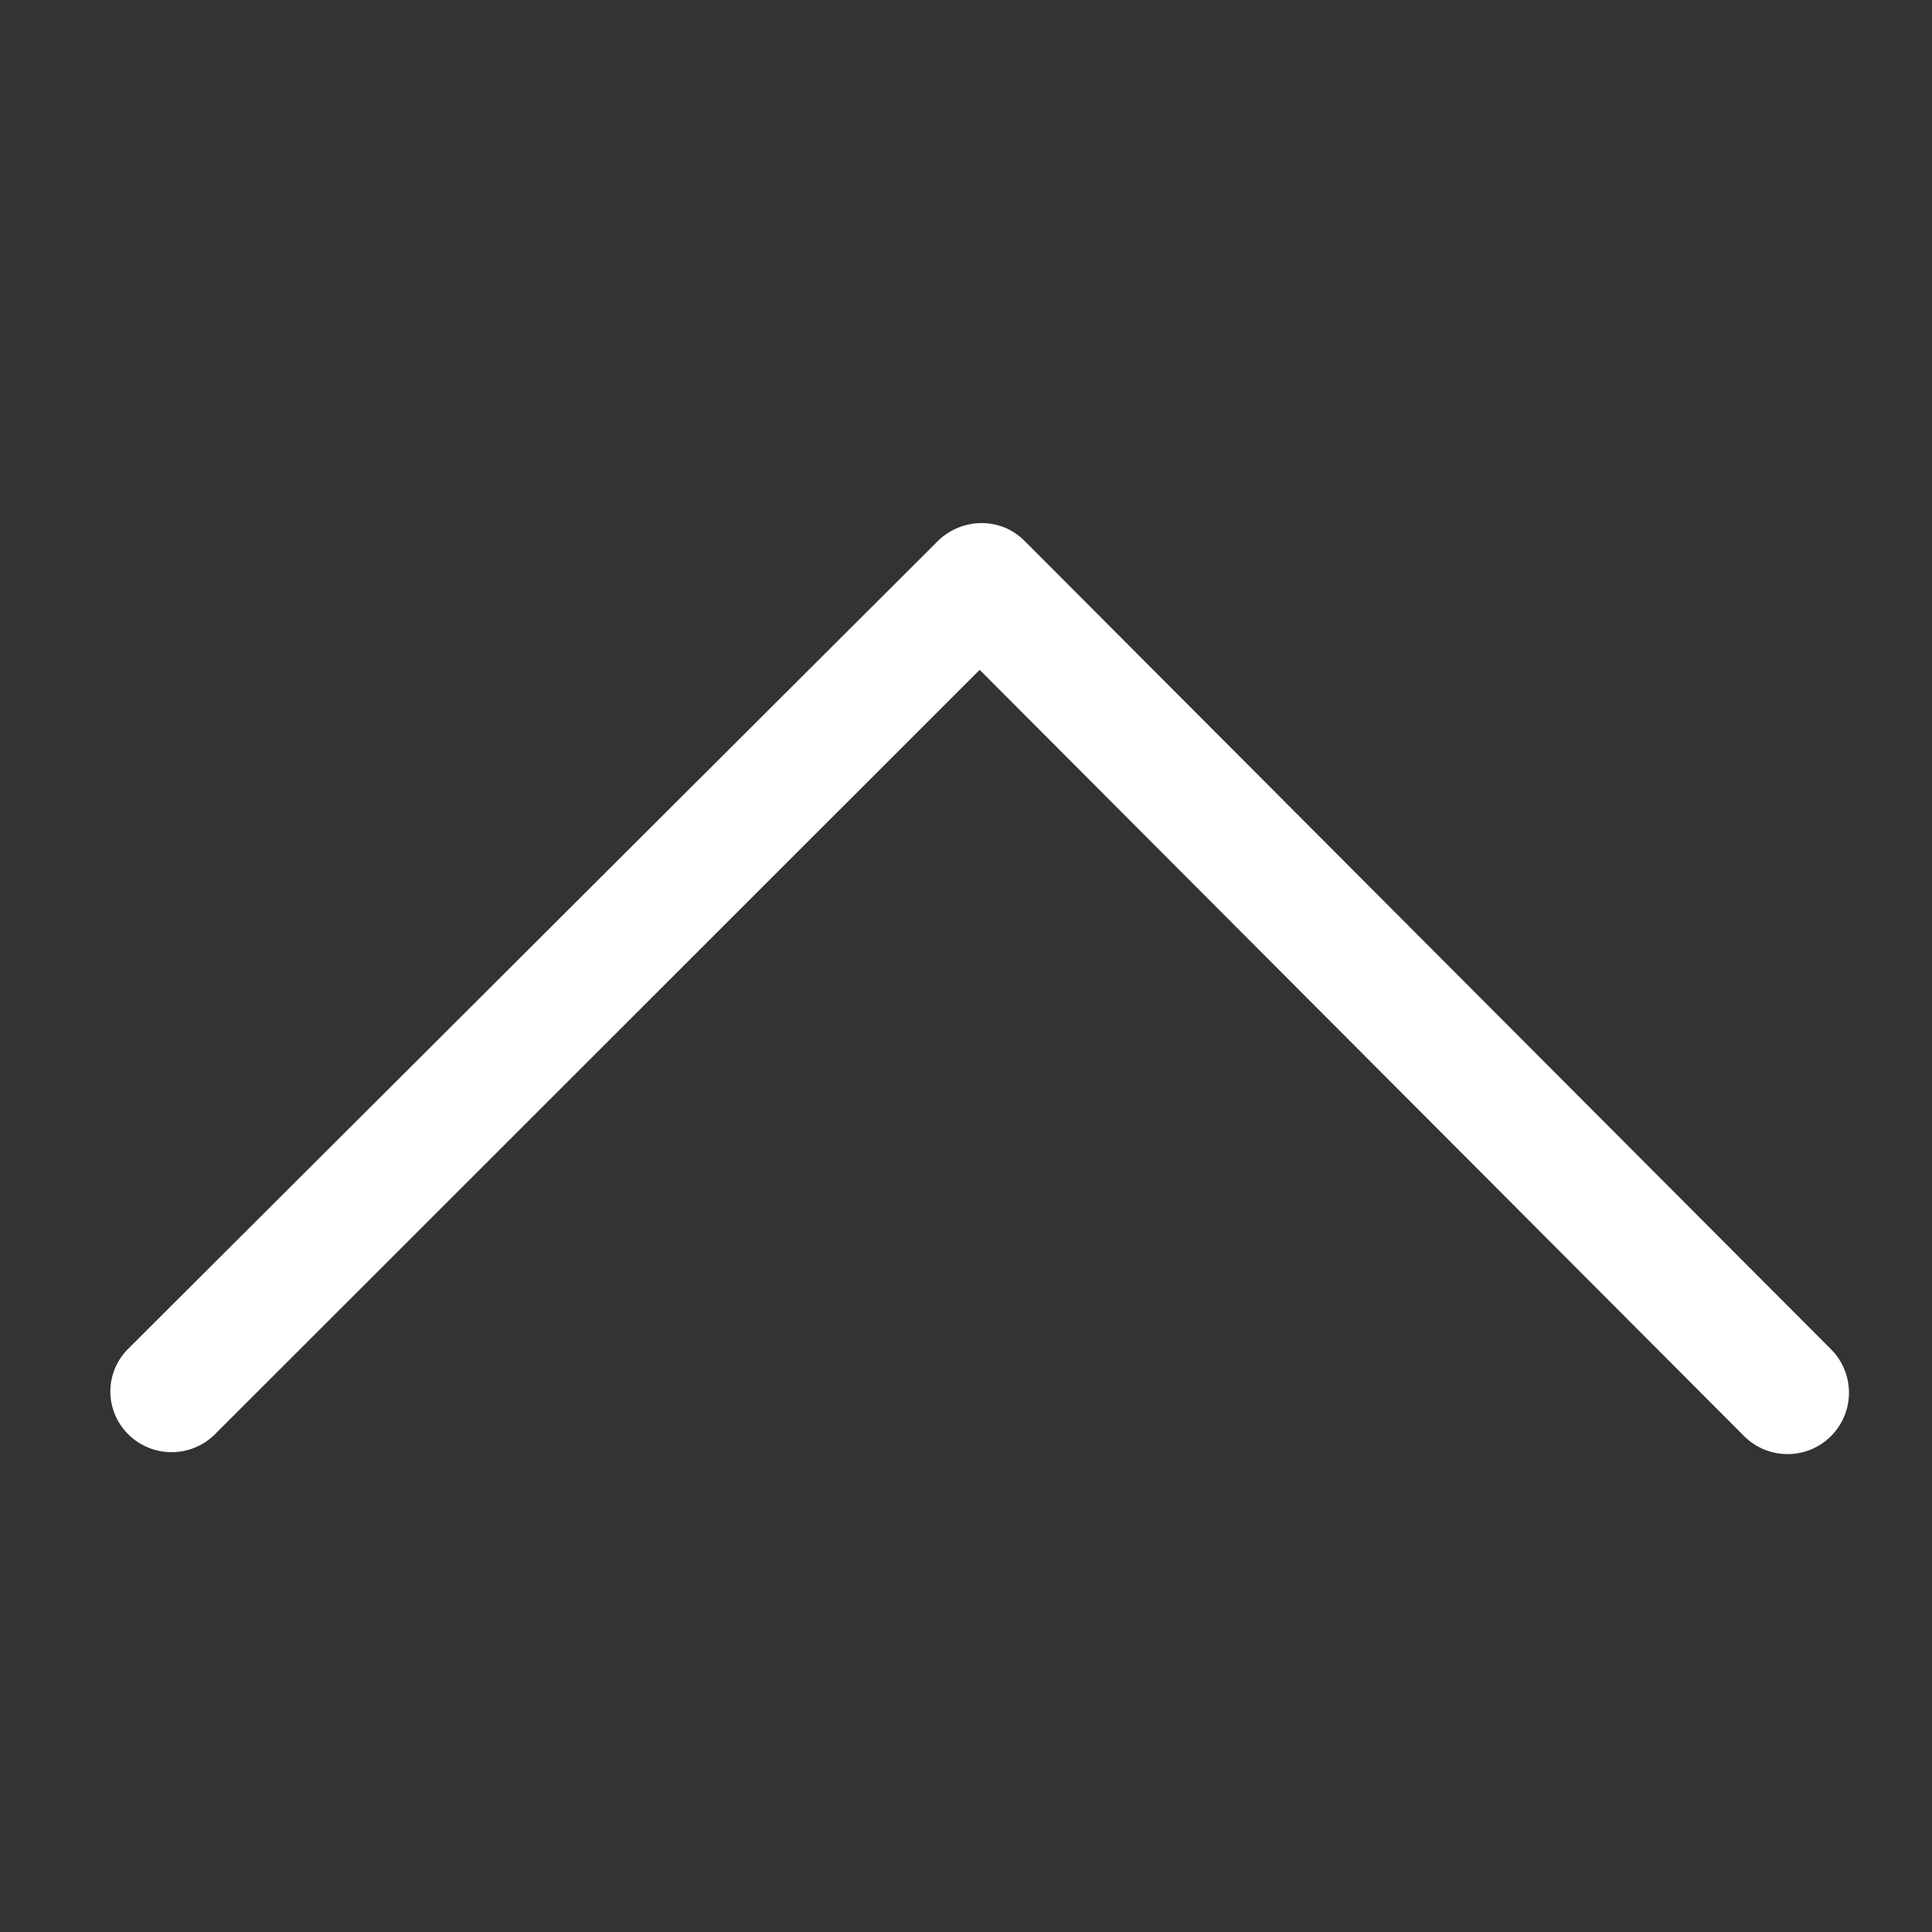 <?xml version="1.0" encoding="UTF-8"?> <svg xmlns="http://www.w3.org/2000/svg" width="129" height="129" version="1.1"><rect width="100%" height="100%" fill="#333333" stroke="none"/><g><title>Слой 1</title><g transform="rotate(-179.932 65.444 65.976)" id="svg_1"><path d="m122.3,36.126c-1.6,-1.6 -4.2,-1.6 -5.8,0l-51,51.1l-51.1,-51.1c-1.6,-1.6 -4.2,-1.6 -5.8,0c-1.6,1.6 -1.6,4.2 0,5.8l53.9,53.9c0.8,0.8 1.8,1.2 2.9,1.2c1,0 2.1,-0.4 2.9,-1.2l53.9,-53.9c1.7,-1.6 1.7,-4.2 0.1,-5.8z" id="svg_2" fill="#ffffff"></path></g></g></svg> 